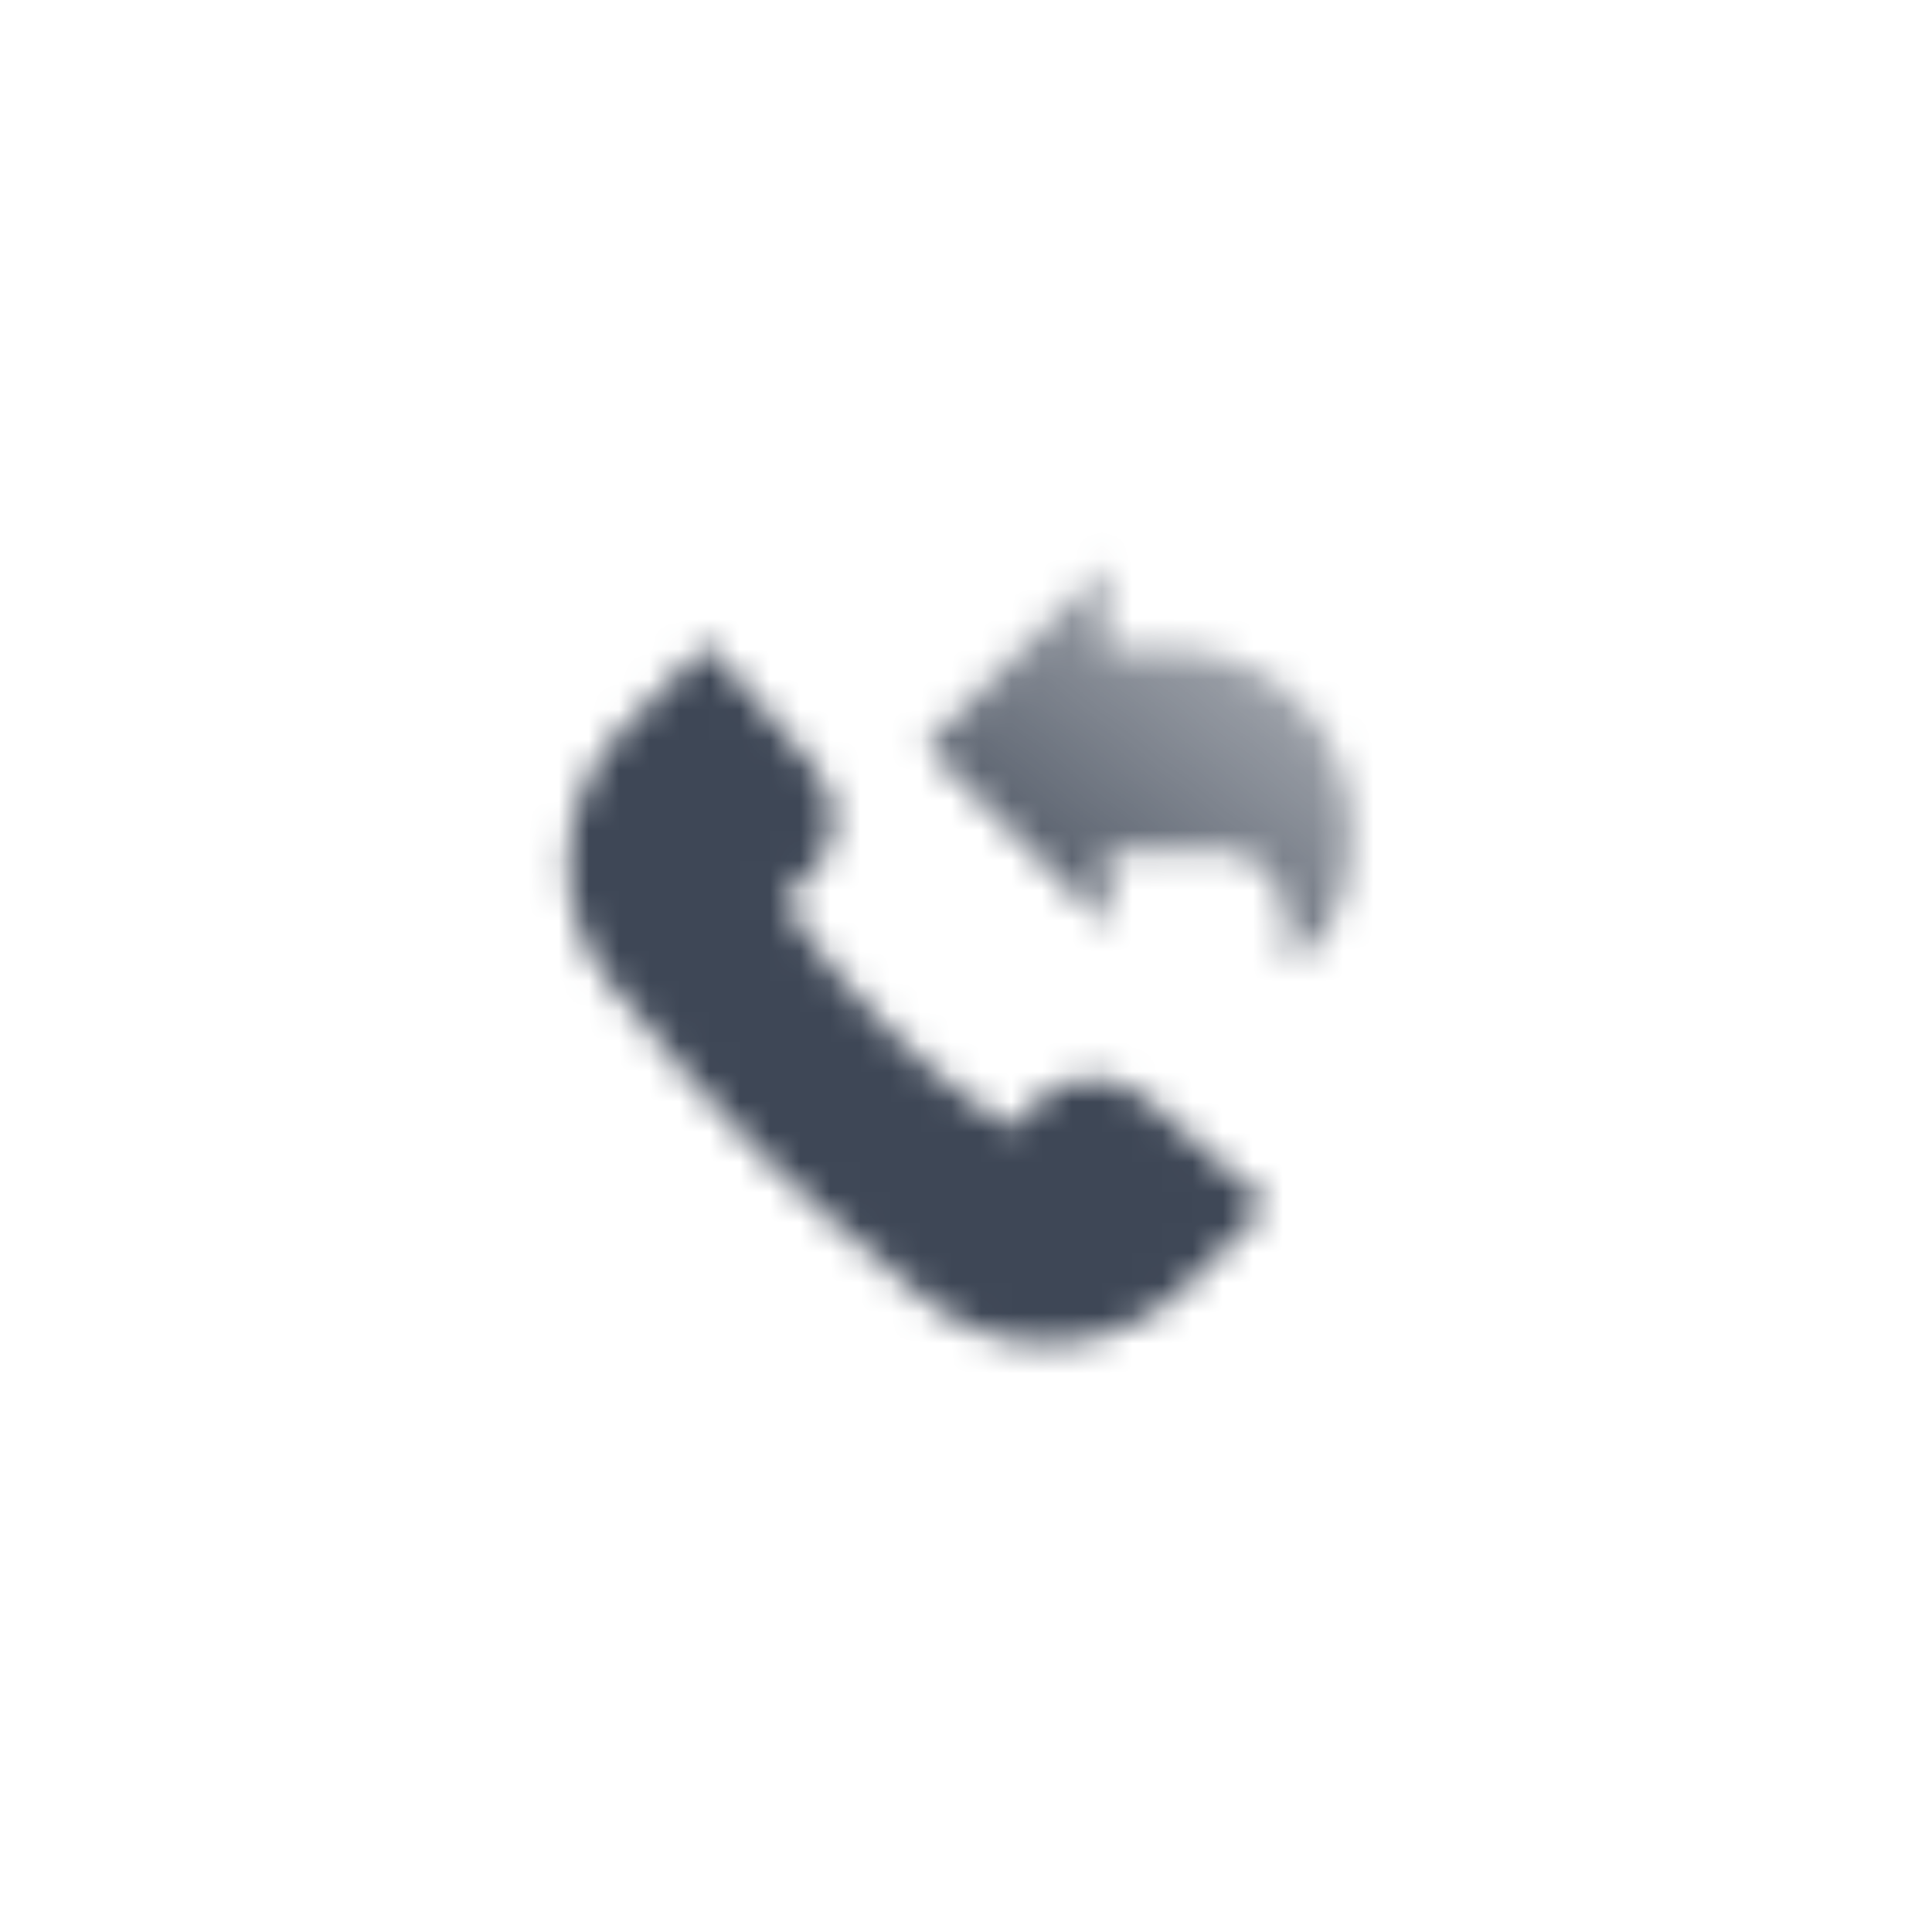 <svg width="64" height="64" viewBox="0 0 64 64" fill="none" xmlns="http://www.w3.org/2000/svg">
<mask id="mask0_3_29" style="mask-type:alpha" maskUnits="userSpaceOnUse" x="18" y="18" width="27" height="27">
<path d="M23.422 21.333L26.956 25.389C27.935 26.512 27.804 28.218 26.665 29.179L25.956 29.778C25.956 29.778 26.945 31.611 29.334 34C31.722 36.388 33.556 37.378 33.556 37.378L34.154 36.668C35.115 35.53 36.822 35.399 37.944 36.377L42 39.911L39.336 42.575C36.989 44.922 33.268 45.189 30.7 43.086C28.825 41.551 26.727 39.753 25.154 38.18C23.581 36.606 21.782 34.509 20.247 32.634C18.144 30.065 18.411 26.344 20.759 23.997L23.422 21.333Z" fill="black"/>
<path fill-rule="evenodd" clip-rule="evenodd" d="M36.667 18.667L30.667 24.738L36.667 30.667L36.667 28.181L40.343 28.181C42.174 28.181 42.692 29.926 42.692 30.963L42.692 32C44.248 30.963 44.766 29.594 44.766 27.404C44.766 24.152 42.13 21.516 38.878 21.516L38.481 21.516C38.343 21.516 37.474 21.521 36.667 21.531L36.667 18.667Z" fill="url(#paint0_linear_3_29)"/>
</mask>
<g mask="url(#mask0_3_29)">
<path d="M16 16H48V48H16V16Z" fill="#3E4756"/>
</g>
<defs>
<linearGradient id="paint0_linear_3_29" x1="32.548" y1="32" x2="40.845" y2="21.599" gradientUnits="userSpaceOnUse">
<stop/>
<stop offset="1" stop-opacity="0.51"/>
</linearGradient>
</defs>
</svg>
